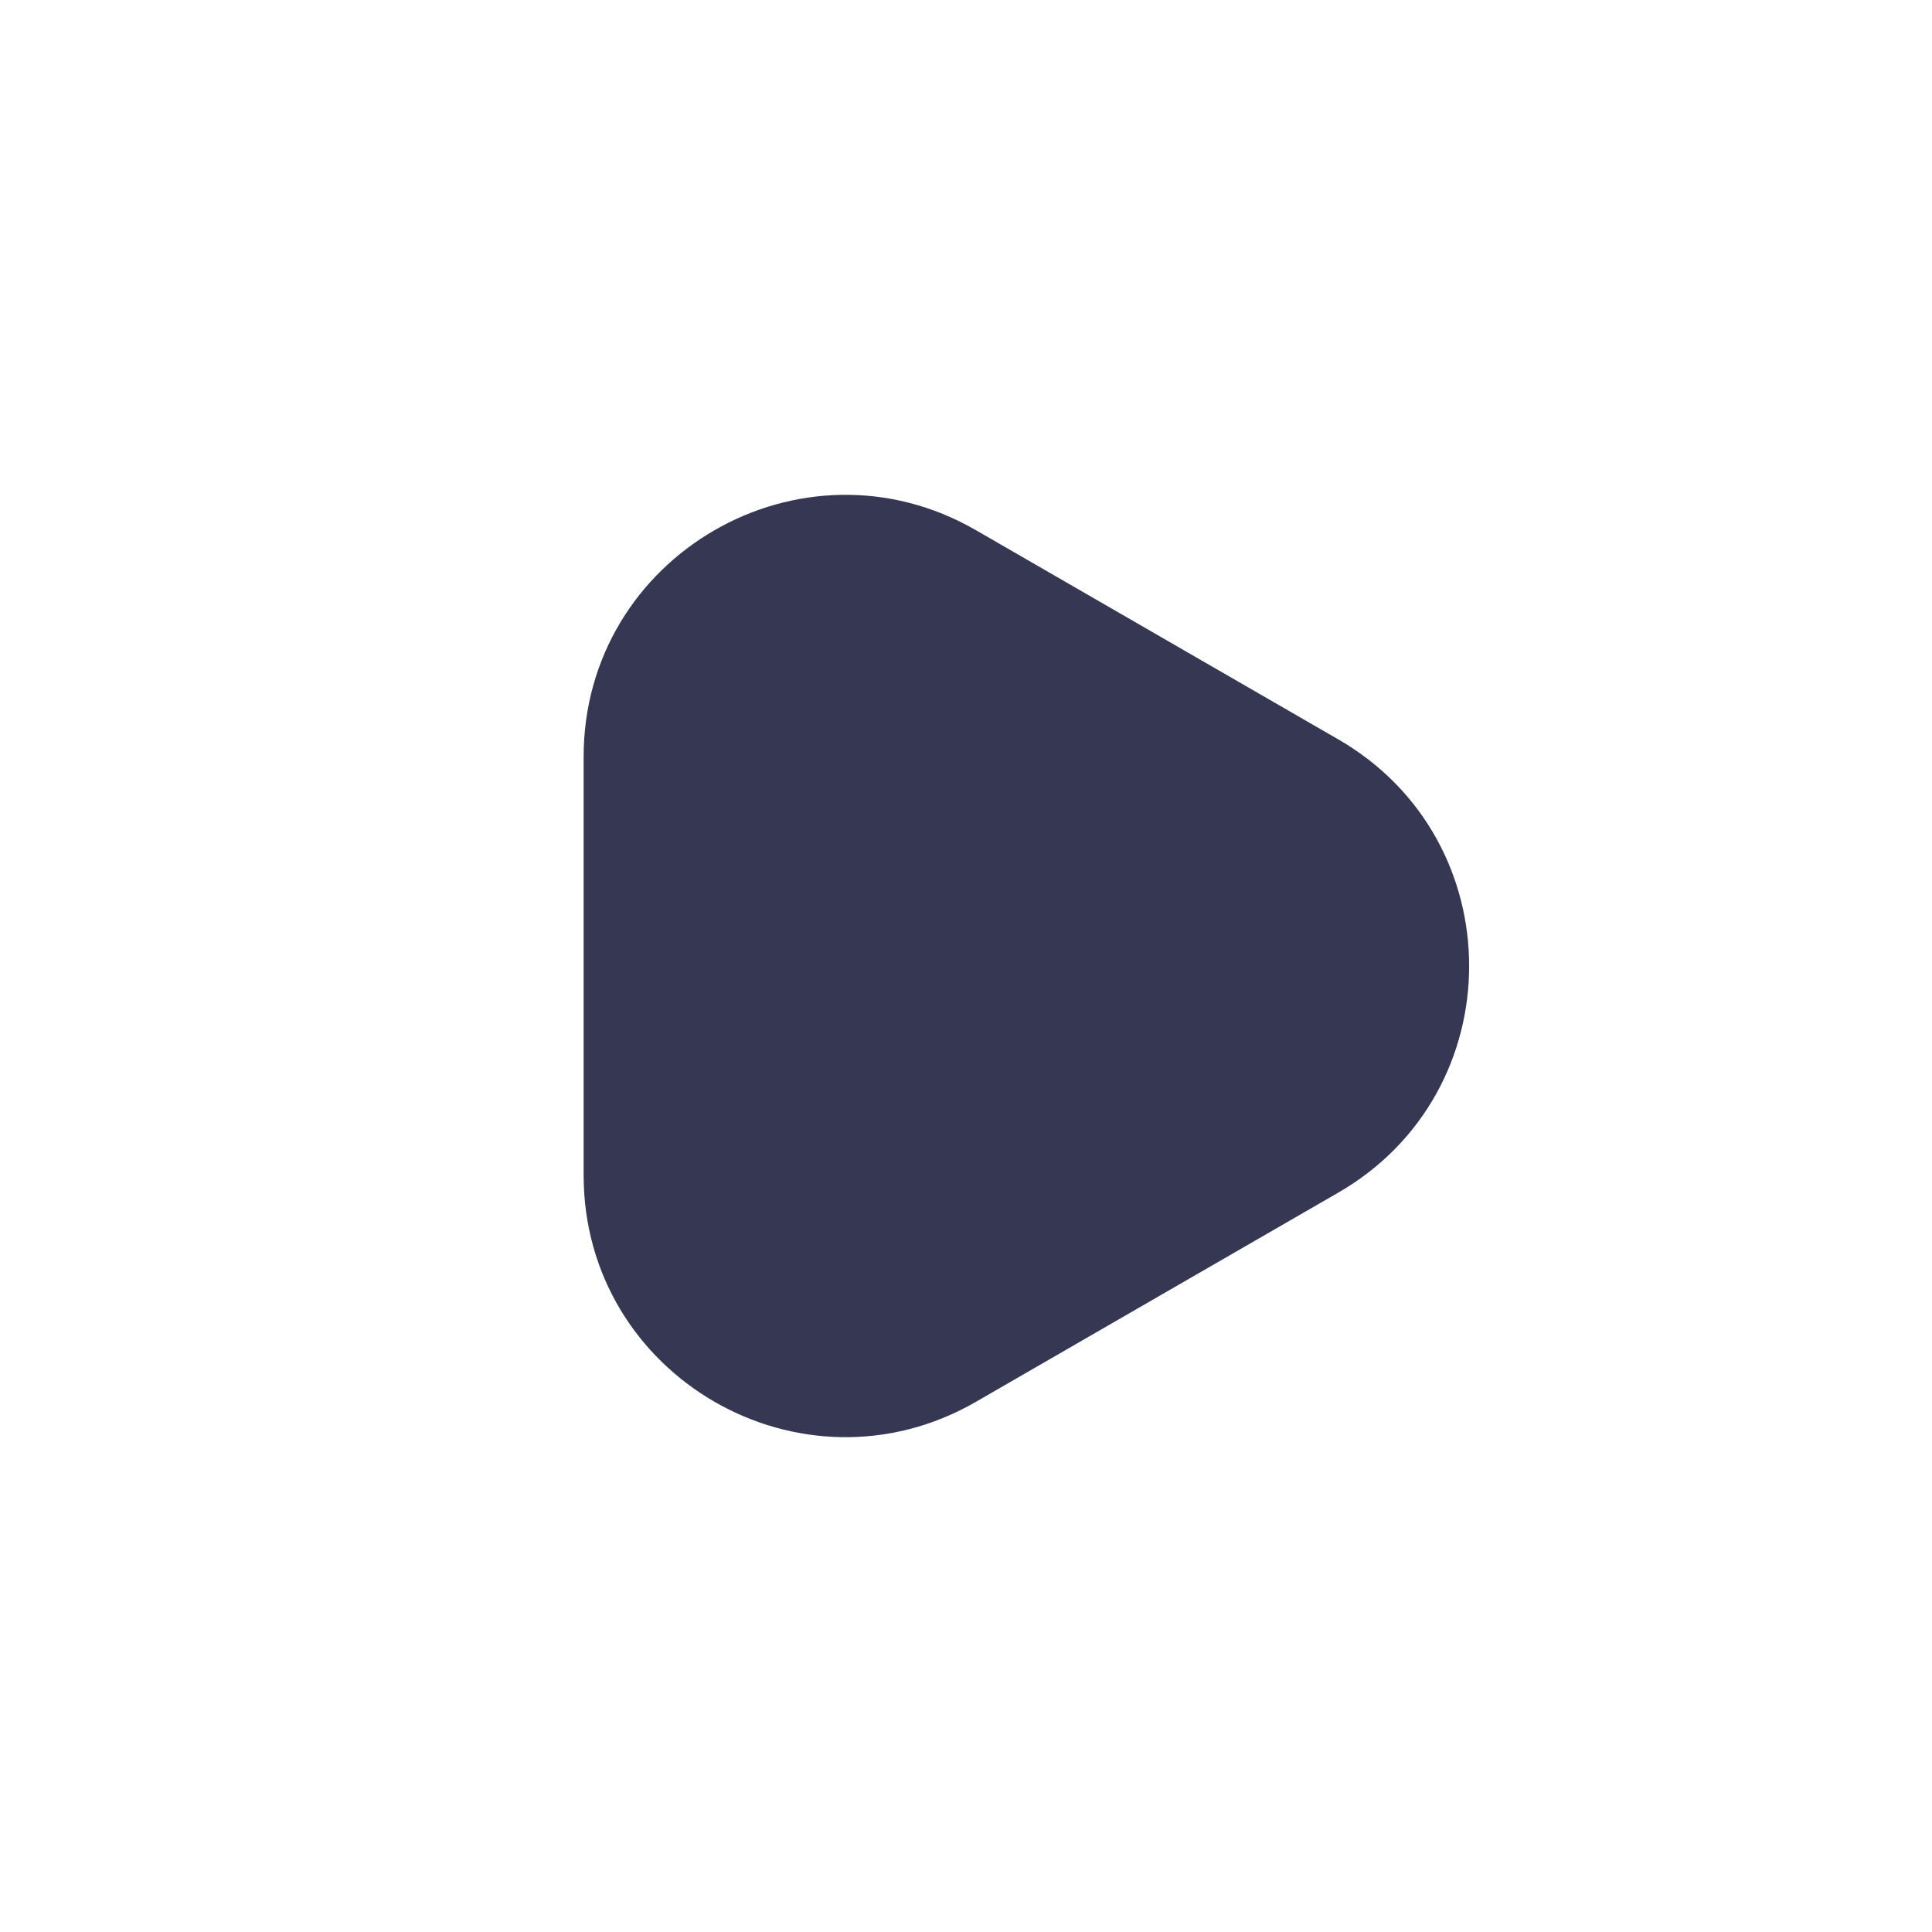 <?xml version="1.0" encoding="utf-8"?>
<svg width="800px" height="800px" viewBox="0 0 24 24" fill="none" xmlns="http://www.w3.org/2000/svg">
<path d="M12.125 6.587C9.958 5.336 7.25 6.9 7.25 9.402V14.598C7.25 17.1 9.958 18.664 12.125 17.413L16.625 14.815C18.792 13.564 18.792 10.436 16.625 9.185L12.125 6.587Z" fill="#363853"/>
</svg>